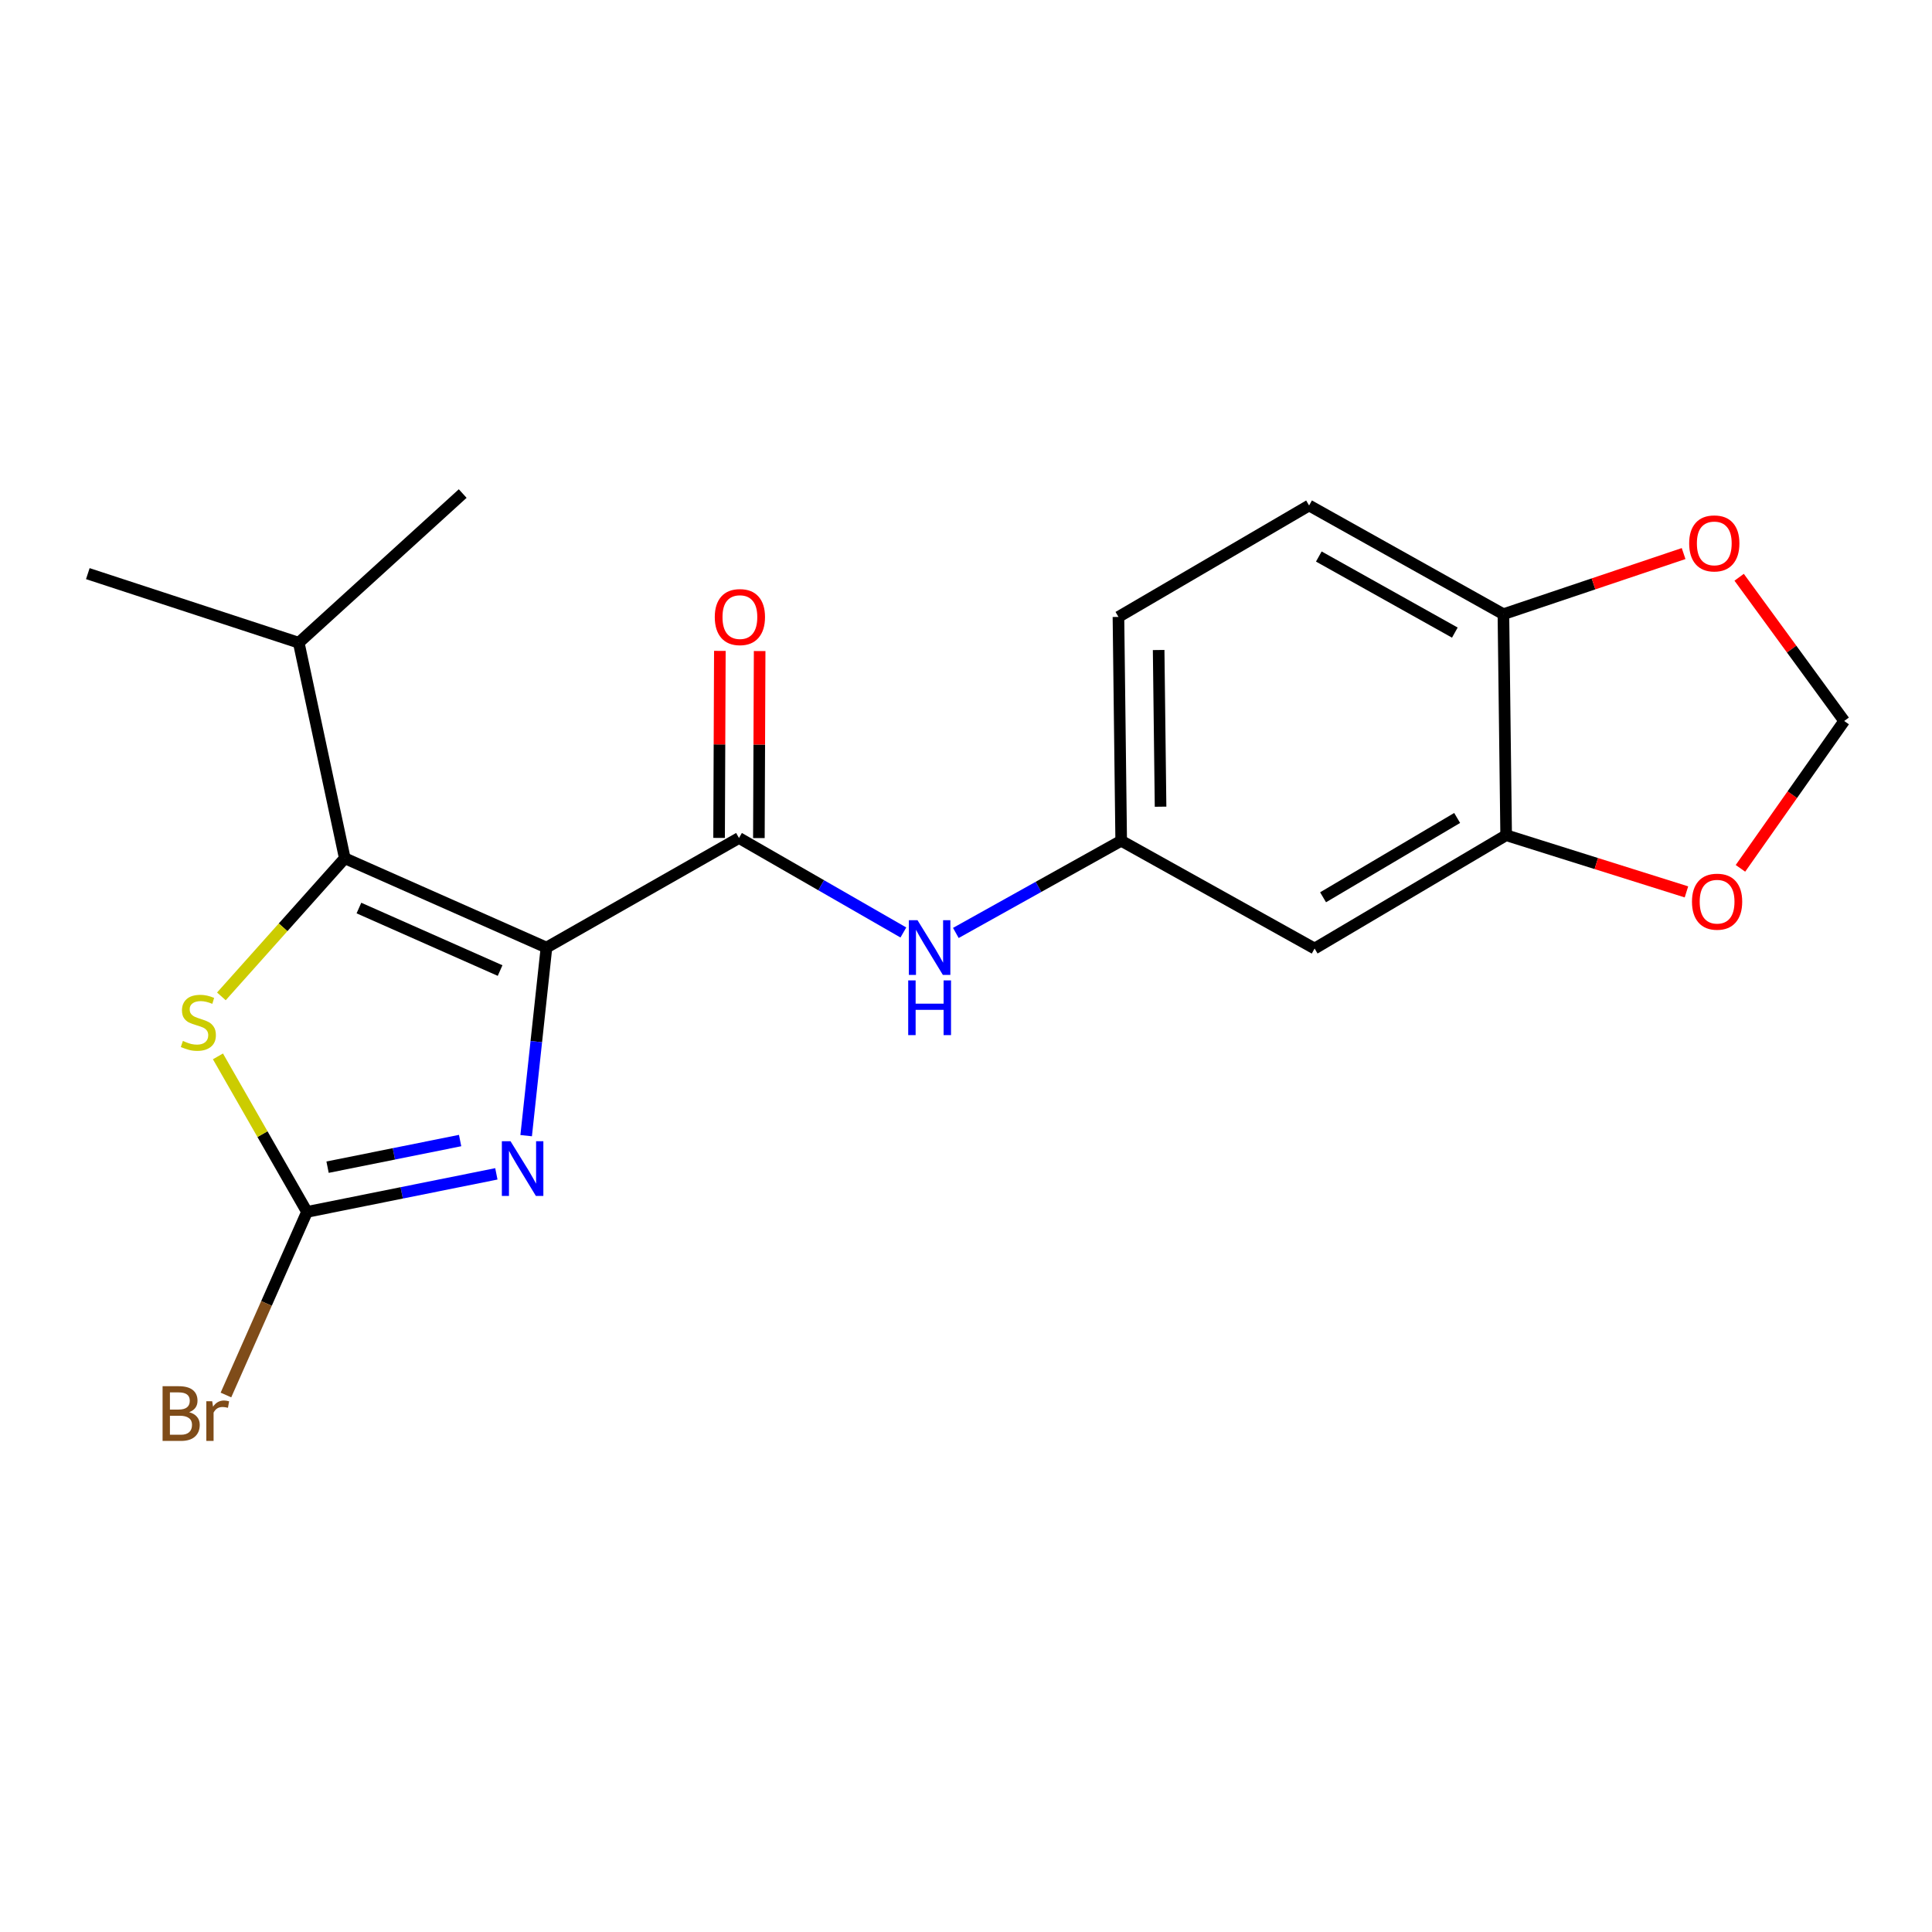 <?xml version='1.0' encoding='iso-8859-1'?>
<svg version='1.1' baseProfile='full'
              xmlns='http://www.w3.org/2000/svg'
                      xmlns:rdkit='http://www.rdkit.org/xml'
                      xmlns:xlink='http://www.w3.org/1999/xlink'
                  xml:space='preserve'
width='1000px' height='1000px' viewBox='0 0 1000 1000'>
<!-- END OF HEADER -->
<rect style='opacity:1.0;fill:#FFFFFF;stroke:none' width='1000' height='1000' x='0' y='0'> </rect>
<path class='bond-0' d='M 282.848,490.463 L 178.46,444.236' style='fill:none;fill-rule:evenodd;stroke:#000000;stroke-width:6px;stroke-linecap:butt;stroke-linejoin:miter;stroke-opacity:1' />
<path class='bond-0' d='M 258.85,502.361 L 185.778,470.002' style='fill:none;fill-rule:evenodd;stroke:#000000;stroke-width:6px;stroke-linecap:butt;stroke-linejoin:miter;stroke-opacity:1' />
<path class='bond-1' d='M 282.848,490.463 L 277.594,539.139' style='fill:none;fill-rule:evenodd;stroke:#000000;stroke-width:6px;stroke-linecap:butt;stroke-linejoin:miter;stroke-opacity:1' />
<path class='bond-1' d='M 277.594,539.139 L 272.341,587.815' style='fill:none;fill-rule:evenodd;stroke:#0000FF;stroke-width:6px;stroke-linecap:butt;stroke-linejoin:miter;stroke-opacity:1' />
<path class='bond-2' d='M 282.848,490.463 L 382.499,433.743' style='fill:none;fill-rule:evenodd;stroke:#000000;stroke-width:6px;stroke-linecap:butt;stroke-linejoin:miter;stroke-opacity:1' />
<path class='bond-4' d='M 178.46,444.236 L 146.525,479.979' style='fill:none;fill-rule:evenodd;stroke:#000000;stroke-width:6px;stroke-linecap:butt;stroke-linejoin:miter;stroke-opacity:1' />
<path class='bond-4' d='M 146.525,479.979 L 114.59,515.723' style='fill:none;fill-rule:evenodd;stroke:#CCCC00;stroke-width:6px;stroke-linecap:butt;stroke-linejoin:miter;stroke-opacity:1' />
<path class='bond-14' d='M 178.46,444.236 L 154.637,332.673' style='fill:none;fill-rule:evenodd;stroke:#000000;stroke-width:6px;stroke-linecap:butt;stroke-linejoin:miter;stroke-opacity:1' />
<path class='bond-3' d='M 256.916,607.582 L 207.911,617.43' style='fill:none;fill-rule:evenodd;stroke:#0000FF;stroke-width:6px;stroke-linecap:butt;stroke-linejoin:miter;stroke-opacity:1' />
<path class='bond-3' d='M 207.911,617.43 L 158.905,627.278' style='fill:none;fill-rule:evenodd;stroke:#000000;stroke-width:6px;stroke-linecap:butt;stroke-linejoin:miter;stroke-opacity:1' />
<path class='bond-3' d='M 238.156,590.344 L 203.853,597.238' style='fill:none;fill-rule:evenodd;stroke:#0000FF;stroke-width:6px;stroke-linecap:butt;stroke-linejoin:miter;stroke-opacity:1' />
<path class='bond-3' d='M 203.853,597.238 L 169.549,604.131' style='fill:none;fill-rule:evenodd;stroke:#000000;stroke-width:6px;stroke-linecap:butt;stroke-linejoin:miter;stroke-opacity:1' />
<path class='bond-5' d='M 382.499,433.743 L 425.04,458.198' style='fill:none;fill-rule:evenodd;stroke:#000000;stroke-width:6px;stroke-linecap:butt;stroke-linejoin:miter;stroke-opacity:1' />
<path class='bond-5' d='M 425.04,458.198 L 467.581,482.653' style='fill:none;fill-rule:evenodd;stroke:#0000FF;stroke-width:6px;stroke-linecap:butt;stroke-linejoin:miter;stroke-opacity:1' />
<path class='bond-12' d='M 392.797,433.786 L 392.995,385.384' style='fill:none;fill-rule:evenodd;stroke:#000000;stroke-width:6px;stroke-linecap:butt;stroke-linejoin:miter;stroke-opacity:1' />
<path class='bond-12' d='M 392.995,385.384 L 393.194,336.983' style='fill:none;fill-rule:evenodd;stroke:#FF0000;stroke-width:6px;stroke-linecap:butt;stroke-linejoin:miter;stroke-opacity:1' />
<path class='bond-12' d='M 372.201,433.701 L 372.399,385.3' style='fill:none;fill-rule:evenodd;stroke:#000000;stroke-width:6px;stroke-linecap:butt;stroke-linejoin:miter;stroke-opacity:1' />
<path class='bond-12' d='M 372.399,385.3 L 372.598,336.899' style='fill:none;fill-rule:evenodd;stroke:#FF0000;stroke-width:6px;stroke-linecap:butt;stroke-linejoin:miter;stroke-opacity:1' />
<path class='bond-15' d='M 158.905,627.278 L 137.925,674.665' style='fill:none;fill-rule:evenodd;stroke:#000000;stroke-width:6px;stroke-linecap:butt;stroke-linejoin:miter;stroke-opacity:1' />
<path class='bond-15' d='M 137.925,674.665 L 116.946,722.052' style='fill:none;fill-rule:evenodd;stroke:#7F4C19;stroke-width:6px;stroke-linecap:butt;stroke-linejoin:miter;stroke-opacity:1' />
<path class='bond-20' d='M 158.905,627.278 L 135.856,587.028' style='fill:none;fill-rule:evenodd;stroke:#000000;stroke-width:6px;stroke-linecap:butt;stroke-linejoin:miter;stroke-opacity:1' />
<path class='bond-20' d='M 135.856,587.028 L 112.807,546.778' style='fill:none;fill-rule:evenodd;stroke:#CCCC00;stroke-width:6px;stroke-linecap:butt;stroke-linejoin:miter;stroke-opacity:1' />
<path class='bond-10' d='M 494.744,482.892 L 537.535,459.033' style='fill:none;fill-rule:evenodd;stroke:#0000FF;stroke-width:6px;stroke-linecap:butt;stroke-linejoin:miter;stroke-opacity:1' />
<path class='bond-10' d='M 537.535,459.033 L 580.325,435.174' style='fill:none;fill-rule:evenodd;stroke:#000000;stroke-width:6px;stroke-linecap:butt;stroke-linejoin:miter;stroke-opacity:1' />
<path class='bond-6' d='M 779.581,432.302 L 680.434,490.955' style='fill:none;fill-rule:evenodd;stroke:#000000;stroke-width:6px;stroke-linecap:butt;stroke-linejoin:miter;stroke-opacity:1' />
<path class='bond-6' d='M 754.222,423.373 L 684.819,464.43' style='fill:none;fill-rule:evenodd;stroke:#000000;stroke-width:6px;stroke-linecap:butt;stroke-linejoin:miter;stroke-opacity:1' />
<path class='bond-9' d='M 779.581,432.302 L 826.242,446.972' style='fill:none;fill-rule:evenodd;stroke:#000000;stroke-width:6px;stroke-linecap:butt;stroke-linejoin:miter;stroke-opacity:1' />
<path class='bond-9' d='M 826.242,446.972 L 872.902,461.642' style='fill:none;fill-rule:evenodd;stroke:#FF0000;stroke-width:6px;stroke-linecap:butt;stroke-linejoin:miter;stroke-opacity:1' />
<path class='bond-21' d='M 779.581,432.302 L 778.162,317.901' style='fill:none;fill-rule:evenodd;stroke:#000000;stroke-width:6px;stroke-linecap:butt;stroke-linejoin:miter;stroke-opacity:1' />
<path class='bond-7' d='M 680.434,490.955 L 580.325,435.174' style='fill:none;fill-rule:evenodd;stroke:#000000;stroke-width:6px;stroke-linecap:butt;stroke-linejoin:miter;stroke-opacity:1' />
<path class='bond-8' d='M 778.162,317.901 L 677.585,261.64' style='fill:none;fill-rule:evenodd;stroke:#000000;stroke-width:6px;stroke-linecap:butt;stroke-linejoin:miter;stroke-opacity:1' />
<path class='bond-8' d='M 753.021,327.437 L 682.616,288.054' style='fill:none;fill-rule:evenodd;stroke:#000000;stroke-width:6px;stroke-linecap:butt;stroke-linejoin:miter;stroke-opacity:1' />
<path class='bond-11' d='M 778.162,317.901 L 824.797,302.213' style='fill:none;fill-rule:evenodd;stroke:#000000;stroke-width:6px;stroke-linecap:butt;stroke-linejoin:miter;stroke-opacity:1' />
<path class='bond-11' d='M 824.797,302.213 L 871.432,286.525' style='fill:none;fill-rule:evenodd;stroke:#FF0000;stroke-width:6px;stroke-linecap:butt;stroke-linejoin:miter;stroke-opacity:1' />
<path class='bond-13' d='M 900.855,449.451 L 927.7,411.315' style='fill:none;fill-rule:evenodd;stroke:#FF0000;stroke-width:6px;stroke-linecap:butt;stroke-linejoin:miter;stroke-opacity:1' />
<path class='bond-13' d='M 927.7,411.315 L 954.545,373.179' style='fill:none;fill-rule:evenodd;stroke:#000000;stroke-width:6px;stroke-linecap:butt;stroke-linejoin:miter;stroke-opacity:1' />
<path class='bond-17' d='M 580.325,435.174 L 578.906,319.32' style='fill:none;fill-rule:evenodd;stroke:#000000;stroke-width:6px;stroke-linecap:butt;stroke-linejoin:miter;stroke-opacity:1' />
<path class='bond-17' d='M 600.707,417.543 L 599.714,336.446' style='fill:none;fill-rule:evenodd;stroke:#000000;stroke-width:6px;stroke-linecap:butt;stroke-linejoin:miter;stroke-opacity:1' />
<path class='bond-22' d='M 900.18,298.792 L 927.363,335.985' style='fill:none;fill-rule:evenodd;stroke:#FF0000;stroke-width:6px;stroke-linecap:butt;stroke-linejoin:miter;stroke-opacity:1' />
<path class='bond-22' d='M 927.363,335.985 L 954.545,373.179' style='fill:none;fill-rule:evenodd;stroke:#000000;stroke-width:6px;stroke-linecap:butt;stroke-linejoin:miter;stroke-opacity:1' />
<path class='bond-18' d='M 154.637,332.673 L 239.493,255.461' style='fill:none;fill-rule:evenodd;stroke:#000000;stroke-width:6px;stroke-linecap:butt;stroke-linejoin:miter;stroke-opacity:1' />
<path class='bond-19' d='M 154.637,332.673 L 45.455,296.916' style='fill:none;fill-rule:evenodd;stroke:#000000;stroke-width:6px;stroke-linecap:butt;stroke-linejoin:miter;stroke-opacity:1' />
<path class='bond-16' d='M 677.585,261.64 L 578.906,319.32' style='fill:none;fill-rule:evenodd;stroke:#000000;stroke-width:6px;stroke-linecap:butt;stroke-linejoin:miter;stroke-opacity:1' />
<path  class='atom-2' d='M 264.242 590.691
L 273.522 605.691
Q 274.442 607.171, 275.922 609.851
Q 277.402 612.531, 277.482 612.691
L 277.482 590.691
L 281.242 590.691
L 281.242 619.011
L 277.362 619.011
L 267.402 602.611
Q 266.242 600.691, 265.002 598.491
Q 263.802 596.291, 263.442 595.611
L 263.442 619.011
L 259.762 619.011
L 259.762 590.691
L 264.242 590.691
' fill='#0000FF'/>
<path  class='atom-5' d='M 94.666 538.789
Q 94.986 538.909, 96.306 539.469
Q 97.626 540.029, 99.066 540.389
Q 100.546 540.709, 101.986 540.709
Q 104.666 540.709, 106.226 539.429
Q 107.786 538.109, 107.786 535.829
Q 107.786 534.269, 106.986 533.309
Q 106.226 532.349, 105.026 531.829
Q 103.826 531.309, 101.826 530.709
Q 99.306 529.949, 97.786 529.229
Q 96.306 528.509, 95.226 526.989
Q 94.186 525.469, 94.186 522.909
Q 94.186 519.349, 96.586 517.149
Q 99.026 514.949, 103.826 514.949
Q 107.106 514.949, 110.826 516.509
L 109.906 519.589
Q 106.506 518.189, 103.946 518.189
Q 101.186 518.189, 99.666 519.349
Q 98.146 520.469, 98.186 522.429
Q 98.186 523.949, 98.946 524.869
Q 99.746 525.789, 100.866 526.309
Q 102.026 526.829, 103.946 527.429
Q 106.506 528.229, 108.026 529.029
Q 109.546 529.829, 110.626 531.469
Q 111.746 533.069, 111.746 535.829
Q 111.746 539.749, 109.106 541.869
Q 106.506 543.949, 102.146 543.949
Q 99.626 543.949, 97.706 543.389
Q 95.826 542.869, 93.586 541.949
L 94.666 538.789
' fill='#CCCC00'/>
<path  class='atom-6' d='M 474.906 476.303
L 484.186 491.303
Q 485.106 492.783, 486.586 495.463
Q 488.066 498.143, 488.146 498.303
L 488.146 476.303
L 491.906 476.303
L 491.906 504.623
L 488.026 504.623
L 478.066 488.223
Q 476.906 486.303, 475.666 484.103
Q 474.466 481.903, 474.106 481.223
L 474.106 504.623
L 470.426 504.623
L 470.426 476.303
L 474.906 476.303
' fill='#0000FF'/>
<path  class='atom-6' d='M 470.086 507.455
L 473.926 507.455
L 473.926 519.495
L 488.406 519.495
L 488.406 507.455
L 492.246 507.455
L 492.246 535.775
L 488.406 535.775
L 488.406 522.695
L 473.926 522.695
L 473.926 535.775
L 470.086 535.775
L 470.086 507.455
' fill='#0000FF'/>
<path  class='atom-10' d='M 875.764 466.708
Q 875.764 459.908, 879.124 456.108
Q 882.484 452.308, 888.764 452.308
Q 895.044 452.308, 898.404 456.108
Q 901.764 459.908, 901.764 466.708
Q 901.764 473.588, 898.364 477.508
Q 894.964 481.388, 888.764 481.388
Q 882.524 481.388, 879.124 477.508
Q 875.764 473.628, 875.764 466.708
M 888.764 478.188
Q 893.084 478.188, 895.404 475.308
Q 897.764 472.388, 897.764 466.708
Q 897.764 461.148, 895.404 458.348
Q 893.084 455.508, 888.764 455.508
Q 884.444 455.508, 882.084 458.308
Q 879.764 461.108, 879.764 466.708
Q 879.764 472.428, 882.084 475.308
Q 884.444 478.188, 888.764 478.188
' fill='#FF0000'/>
<path  class='atom-12' d='M 874.31 281.263
Q 874.31 274.463, 877.67 270.663
Q 881.03 266.863, 887.31 266.863
Q 893.59 266.863, 896.95 270.663
Q 900.31 274.463, 900.31 281.263
Q 900.31 288.143, 896.91 292.063
Q 893.51 295.943, 887.31 295.943
Q 881.07 295.943, 877.67 292.063
Q 874.31 288.183, 874.31 281.263
M 887.31 292.743
Q 891.63 292.743, 893.95 289.863
Q 896.31 286.943, 896.31 281.263
Q 896.31 275.703, 893.95 272.903
Q 891.63 270.063, 887.31 270.063
Q 882.99 270.063, 880.63 272.863
Q 878.31 275.663, 878.31 281.263
Q 878.31 286.983, 880.63 289.863
Q 882.99 292.743, 887.31 292.743
' fill='#FF0000'/>
<path  class='atom-13' d='M 369.968 319.4
Q 369.968 312.6, 373.328 308.8
Q 376.688 305, 382.968 305
Q 389.248 305, 392.608 308.8
Q 395.968 312.6, 395.968 319.4
Q 395.968 326.28, 392.568 330.2
Q 389.168 334.08, 382.968 334.08
Q 376.728 334.08, 373.328 330.2
Q 369.968 326.32, 369.968 319.4
M 382.968 330.88
Q 387.288 330.88, 389.608 328
Q 391.968 325.08, 391.968 319.4
Q 391.968 313.84, 389.608 311.04
Q 387.288 308.2, 382.968 308.2
Q 378.648 308.2, 376.288 311
Q 373.968 313.8, 373.968 319.4
Q 373.968 325.12, 376.288 328
Q 378.648 330.88, 382.968 330.88
' fill='#FF0000'/>
<path  class='atom-16' d='M 97.909 730.947
Q 100.63 731.707, 101.99 733.387
Q 103.39 735.027, 103.39 737.467
Q 103.39 741.387, 100.87 743.627
Q 98.389 745.827, 93.669 745.827
L 84.15 745.827
L 84.15 717.507
L 92.51 717.507
Q 97.35 717.507, 99.79 719.467
Q 102.23 721.427, 102.23 725.027
Q 102.23 729.307, 97.909 730.947
M 87.95 720.707
L 87.95 729.587
L 92.51 729.587
Q 95.309 729.587, 96.749 728.467
Q 98.23 727.307, 98.23 725.027
Q 98.23 720.707, 92.51 720.707
L 87.95 720.707
M 93.669 742.627
Q 96.43 742.627, 97.909 741.307
Q 99.389 739.987, 99.389 737.467
Q 99.389 735.147, 97.749 733.987
Q 96.15 732.787, 93.07 732.787
L 87.95 732.787
L 87.95 742.627
L 93.669 742.627
' fill='#7F4C19'/>
<path  class='atom-16' d='M 109.83 725.267
L 110.27 728.107
Q 112.43 724.907, 115.95 724.907
Q 117.07 724.907, 118.59 725.307
L 117.99 728.667
Q 116.27 728.267, 115.31 728.267
Q 113.63 728.267, 112.51 728.947
Q 111.43 729.587, 110.55 731.147
L 110.55 745.827
L 106.79 745.827
L 106.79 725.267
L 109.83 725.267
' fill='#7F4C19'/>
</svg>
